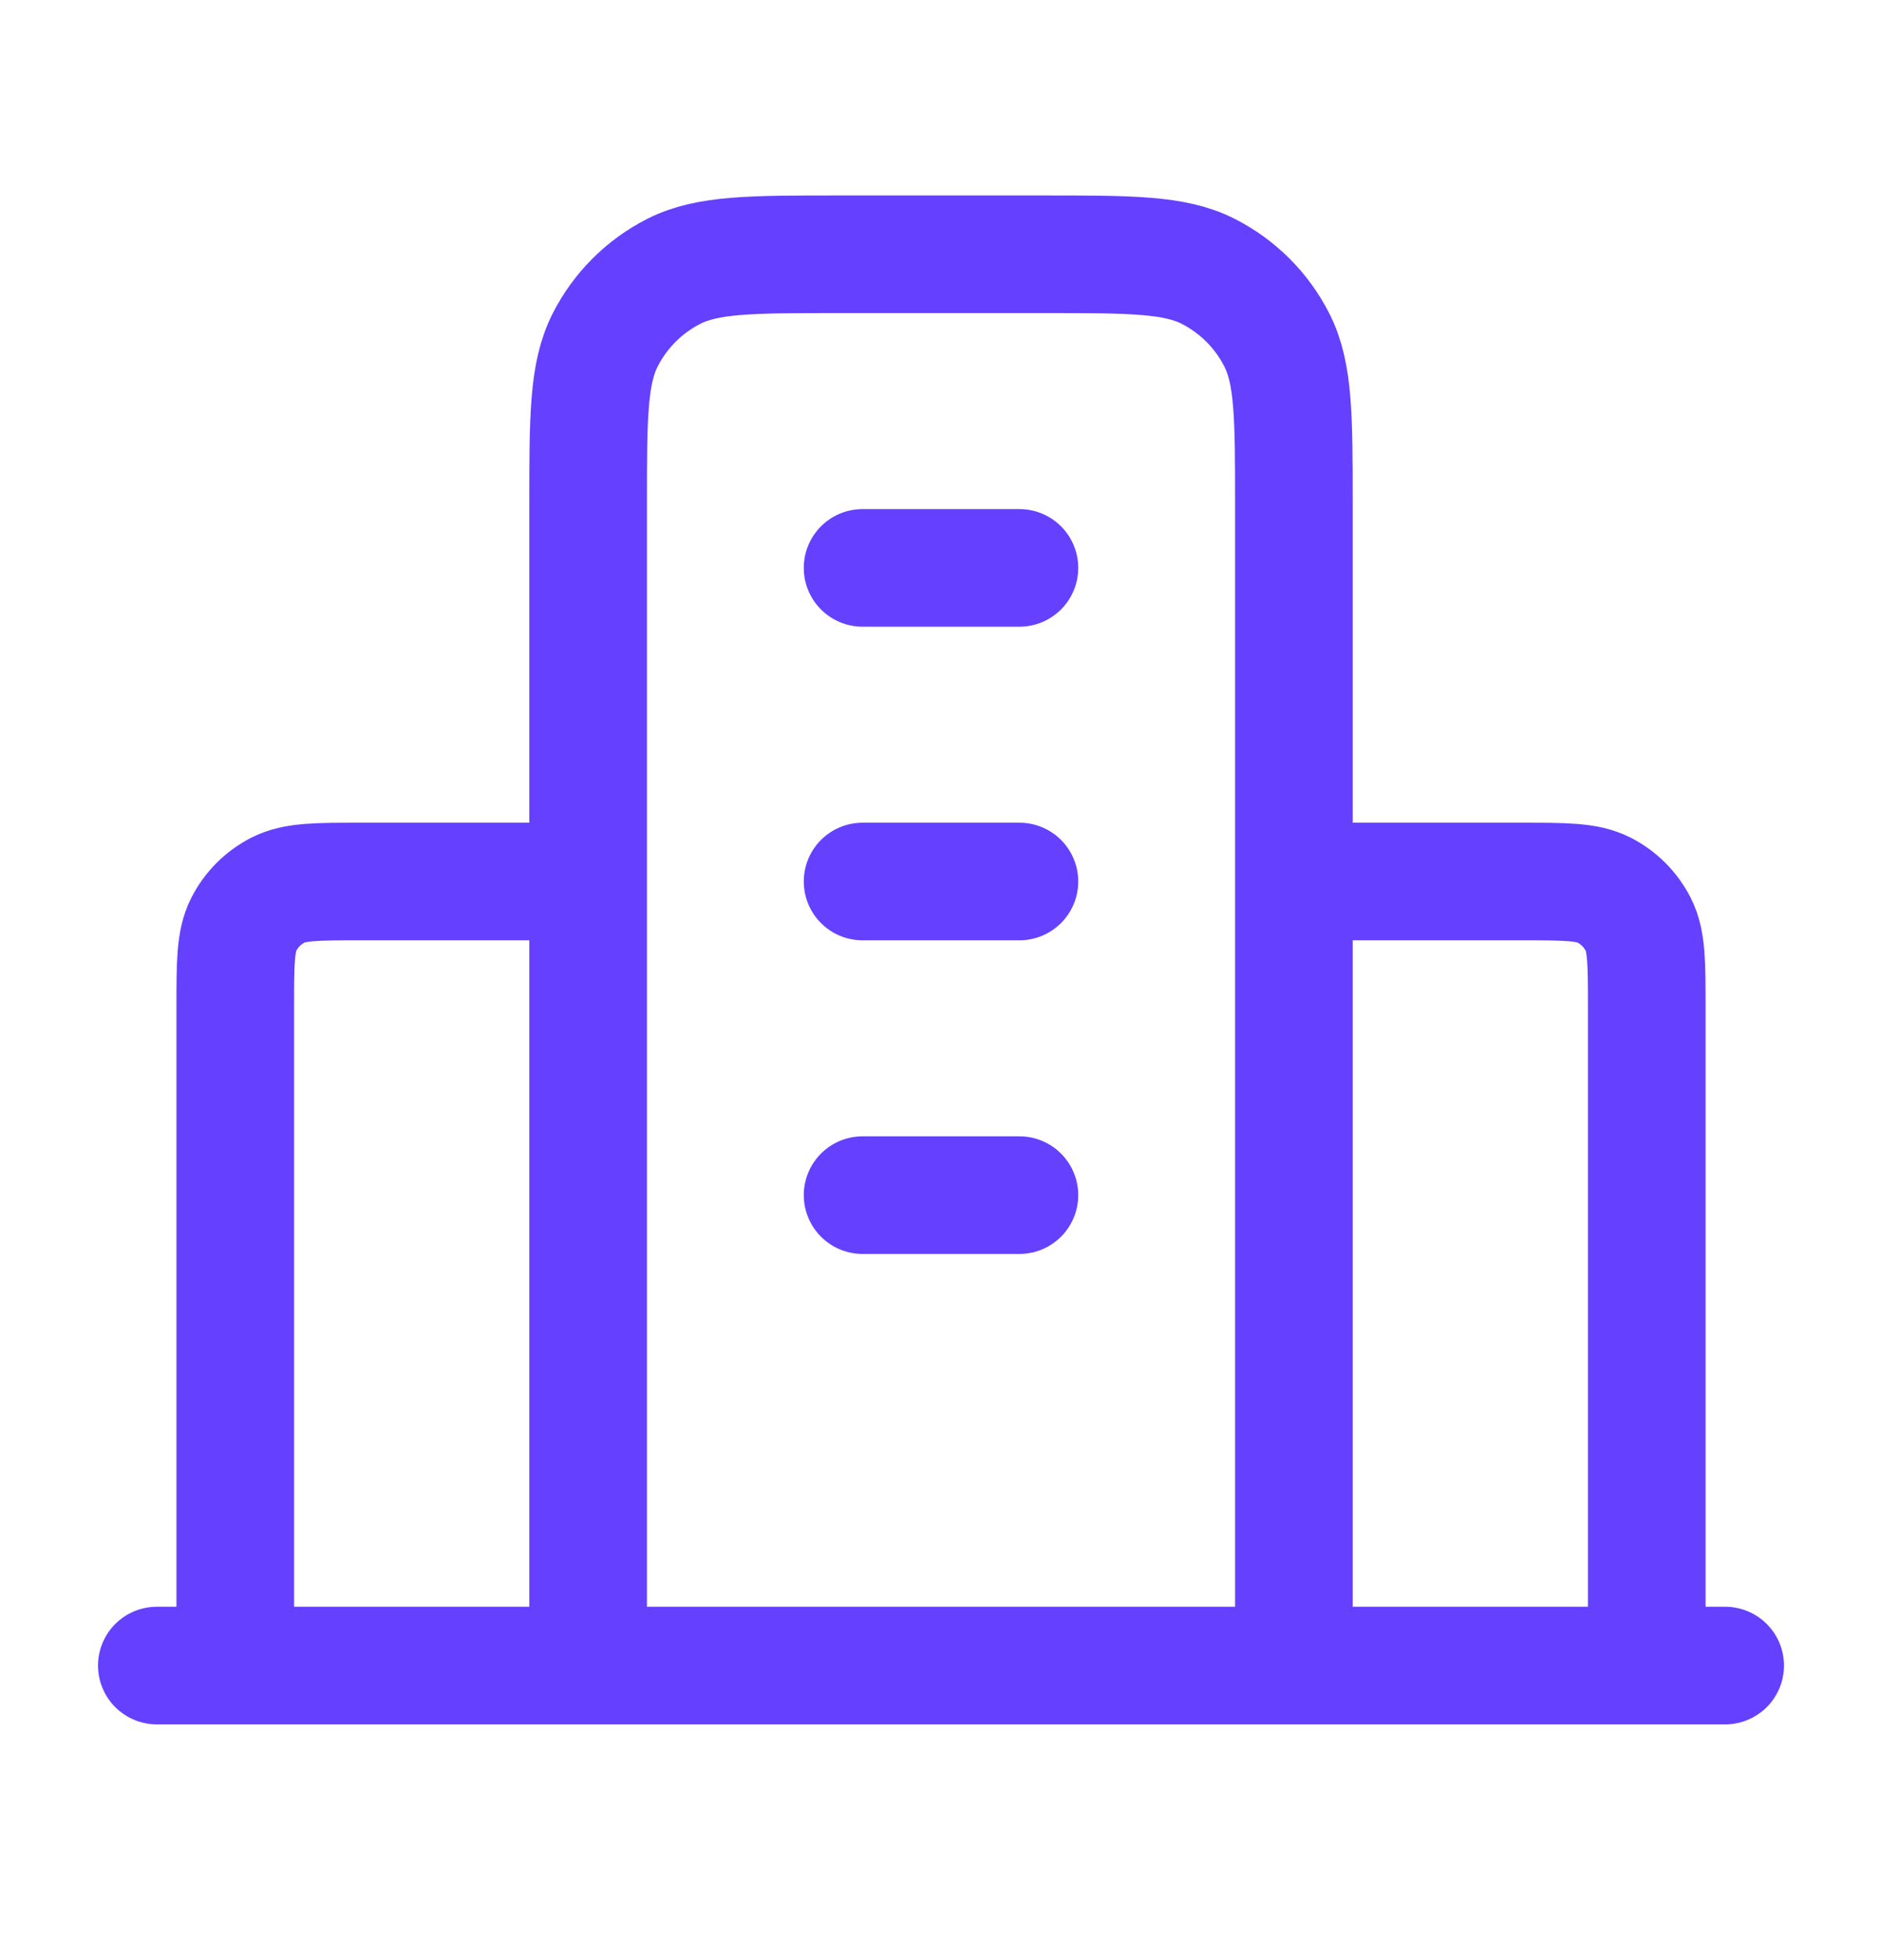 <svg width="24" height="25" viewBox="0 0 24 25" fill="none" xmlns="http://www.w3.org/2000/svg">
<path d="M7.5 11.243H4.6C4.04 11.243 3.76 11.243 3.546 11.352C3.358 11.447 3.205 11.601 3.109 11.789C3 12.003 3 12.283 3 12.843V21.243M16.5 11.243H19.4C19.96 11.243 20.24 11.243 20.454 11.352C20.642 11.447 20.795 11.601 20.891 11.789C21 12.003 21 12.283 21 12.843V21.243M16.5 21.243V6.443C16.5 5.323 16.5 4.763 16.282 4.335C16.09 3.958 15.784 3.652 15.408 3.461C14.98 3.243 14.42 3.243 13.3 3.243H10.7C9.58 3.243 9.02 3.243 8.592 3.461C8.216 3.652 7.91 3.958 7.718 4.335C7.5 4.763 7.5 5.323 7.5 6.443V21.243M22 21.243H2M11 7.243H13M11 11.243H13M11 15.243H13" stroke="#6640FF" stroke-width="1.5" stroke-linecap="round" stroke-linejoin="round"/>
</svg>
